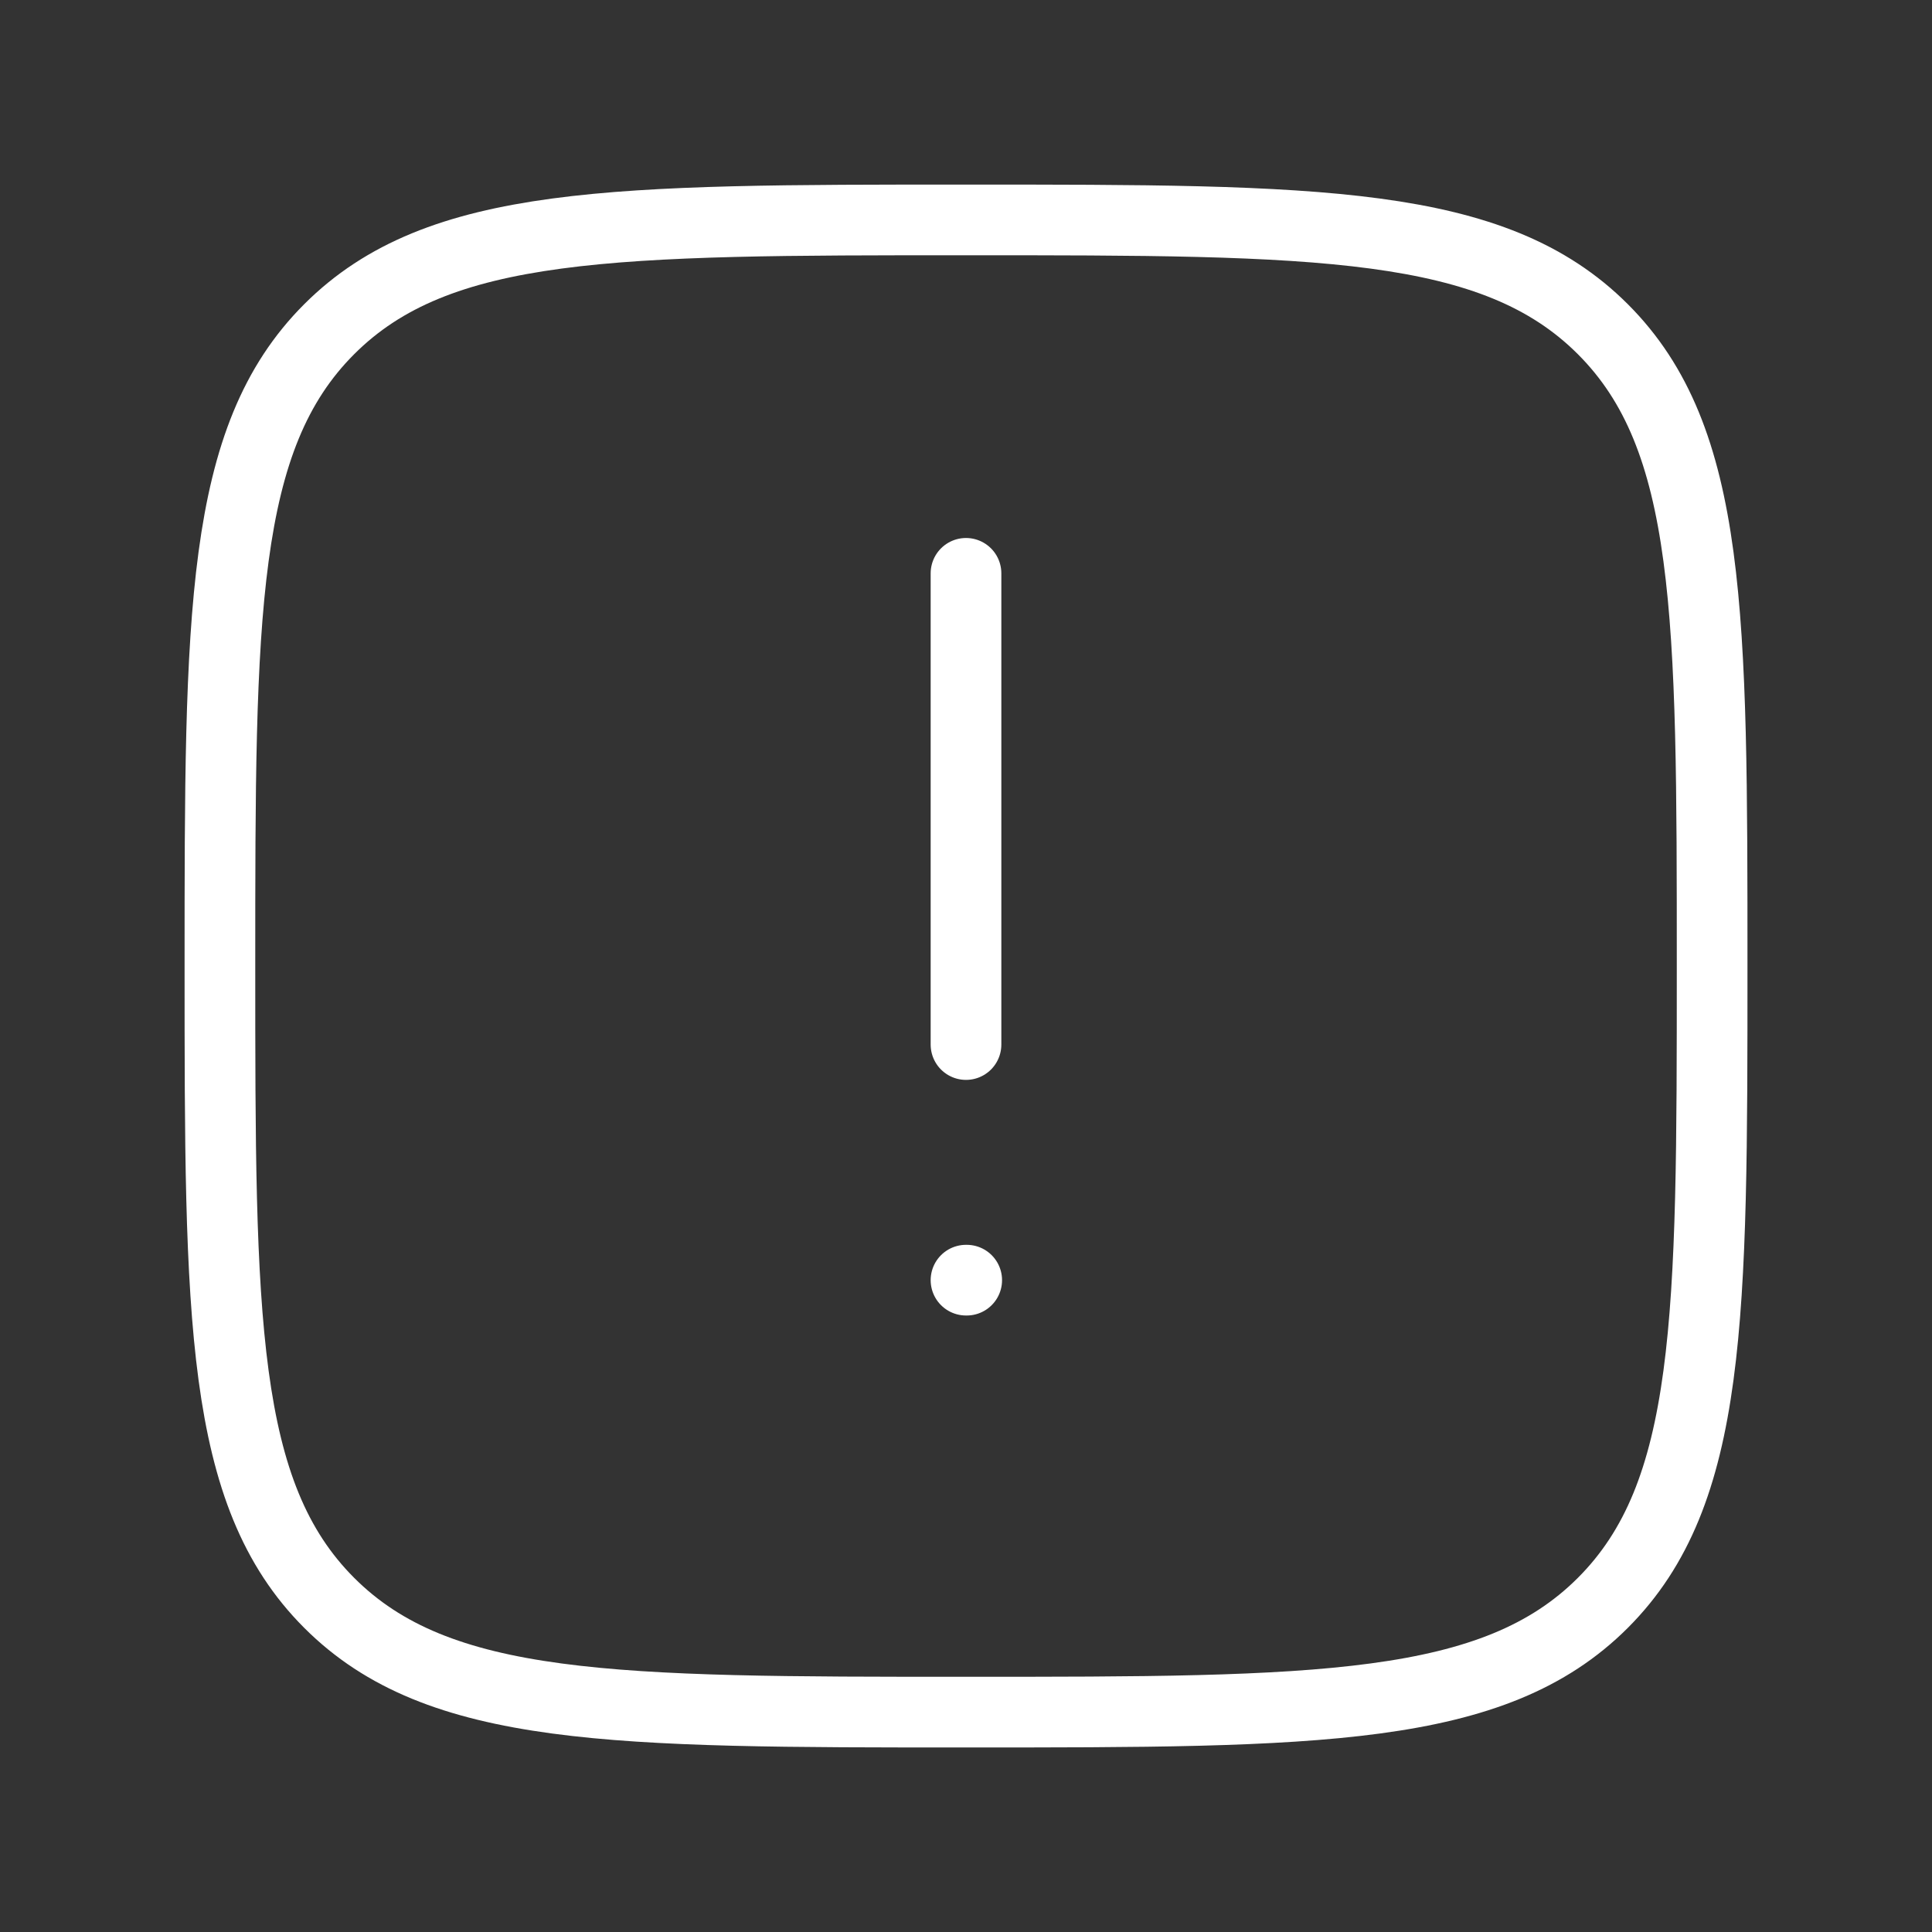 <svg width="41" height="41" viewBox="0 0 41 41" fill="none" xmlns="http://www.w3.org/2000/svg">
<rect x="0" y="0" width="41" height="41" fill="#333333" stroke="none"/>
<path d="M4.667 20.5C4.667 13.036 4.667 9.304 6.986 6.986C9.304 4.667 13.036 4.667 20.5 4.667C27.964 4.667 31.696 4.667 34.015 6.986C36.334 9.304 36.334 13.036 36.334 20.5C36.334 27.964 36.334 31.696 34.015 34.015C31.696 36.334 27.964 36.334 20.5 36.334C13.036 36.334 9.304 36.334 6.986 34.015C4.667 31.696 4.667 27.964 4.667 20.5Z" stroke="white" stroke-width="1.5"/>
<path d="M20.5 27.167H20.515" stroke="white" stroke-width="1.5" stroke-linecap="round" stroke-linejoin="round"/>
<path d="M20.5 22.167V12.167" stroke="white" stroke-width="1.5" stroke-linecap="round" stroke-linejoin="round"/>
</svg>
